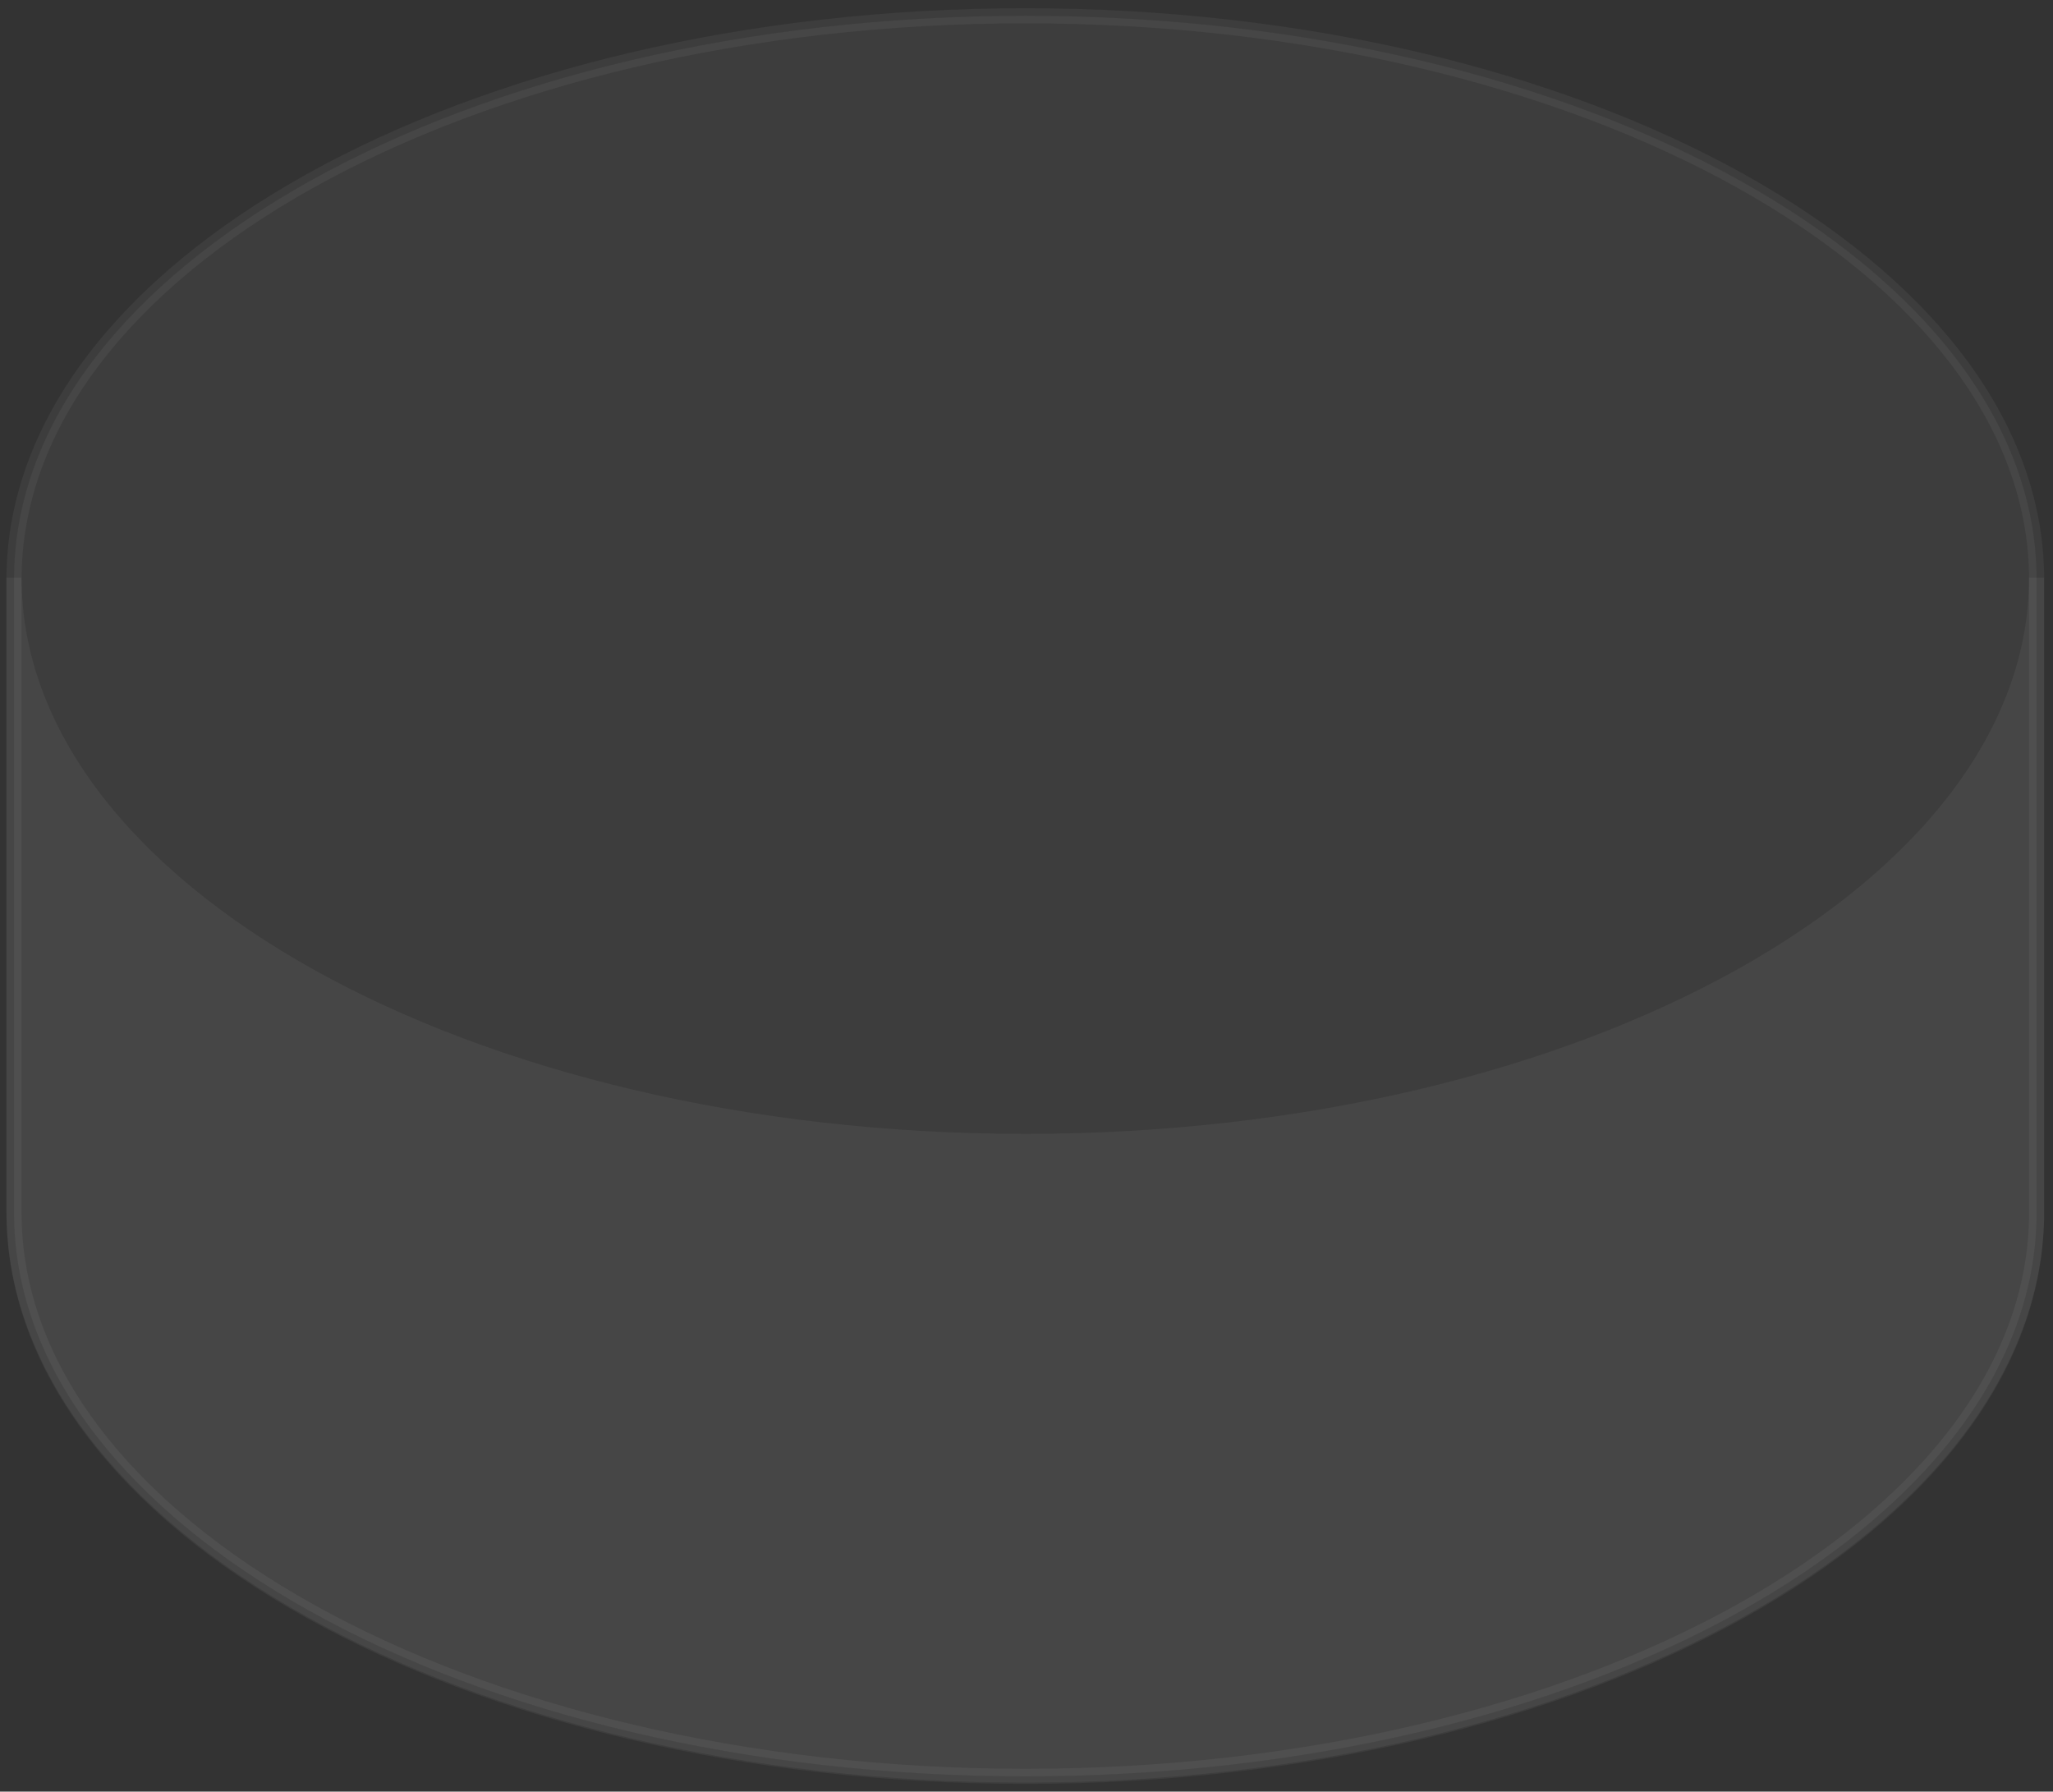 <svg width="157" height="137" viewBox="0 0 157 137" fill="none" xmlns="http://www.w3.org/2000/svg">
    <rect x="0" y="0" width="157" height="137" fill="#333333" stroke="none"/>
    <path opacity="0.05"
        d="M155.746 44.296V92.744C155.746 116.545 121.116 135.833 78.409 135.833C35.703 135.833 1.072 116.545 1.072 92.744V44.296C1.072 20.495 35.703 1.207 78.409 1.207C121.116 1.207 155.746 20.495 155.746 44.296Z"
        fill="url(#paint0_linear_6181_1692)" stroke="white" stroke-width="1.155" stroke-miterlimit="10" />
    <g opacity="0.05">
        <path
            d="M155.746 44.185V92.632C155.746 116.433 121.116 135.731 78.409 135.731C35.703 135.731 1.072 116.433 1.072 92.632V44.185C1.072 67.985 35.703 87.284 78.409 87.284C121.116 87.284 155.746 67.985 155.746 44.185Z"
            fill="url(#paint1_linear_6181_1692)" stroke="white" stroke-width="1.155" stroke-miterlimit="10" />
    </g>
    <defs>
        <linearGradient id="paint0_linear_6181_1692" x1="1.062" y1="68.52" x2="155.746" y2="68.52"
            gradientUnits="userSpaceOnUse">
            <stop stop-color="white" />
            <stop offset="1" stop-color="white" />
        </linearGradient>
        <linearGradient id="paint1_linear_6181_1692" x1="1.062" y1="89.953" x2="155.746" y2="89.953"
            gradientUnits="userSpaceOnUse">
            <stop stop-color="white" />
            <stop offset="1" stop-color="white" />
        </linearGradient>
    </defs>
</svg>
